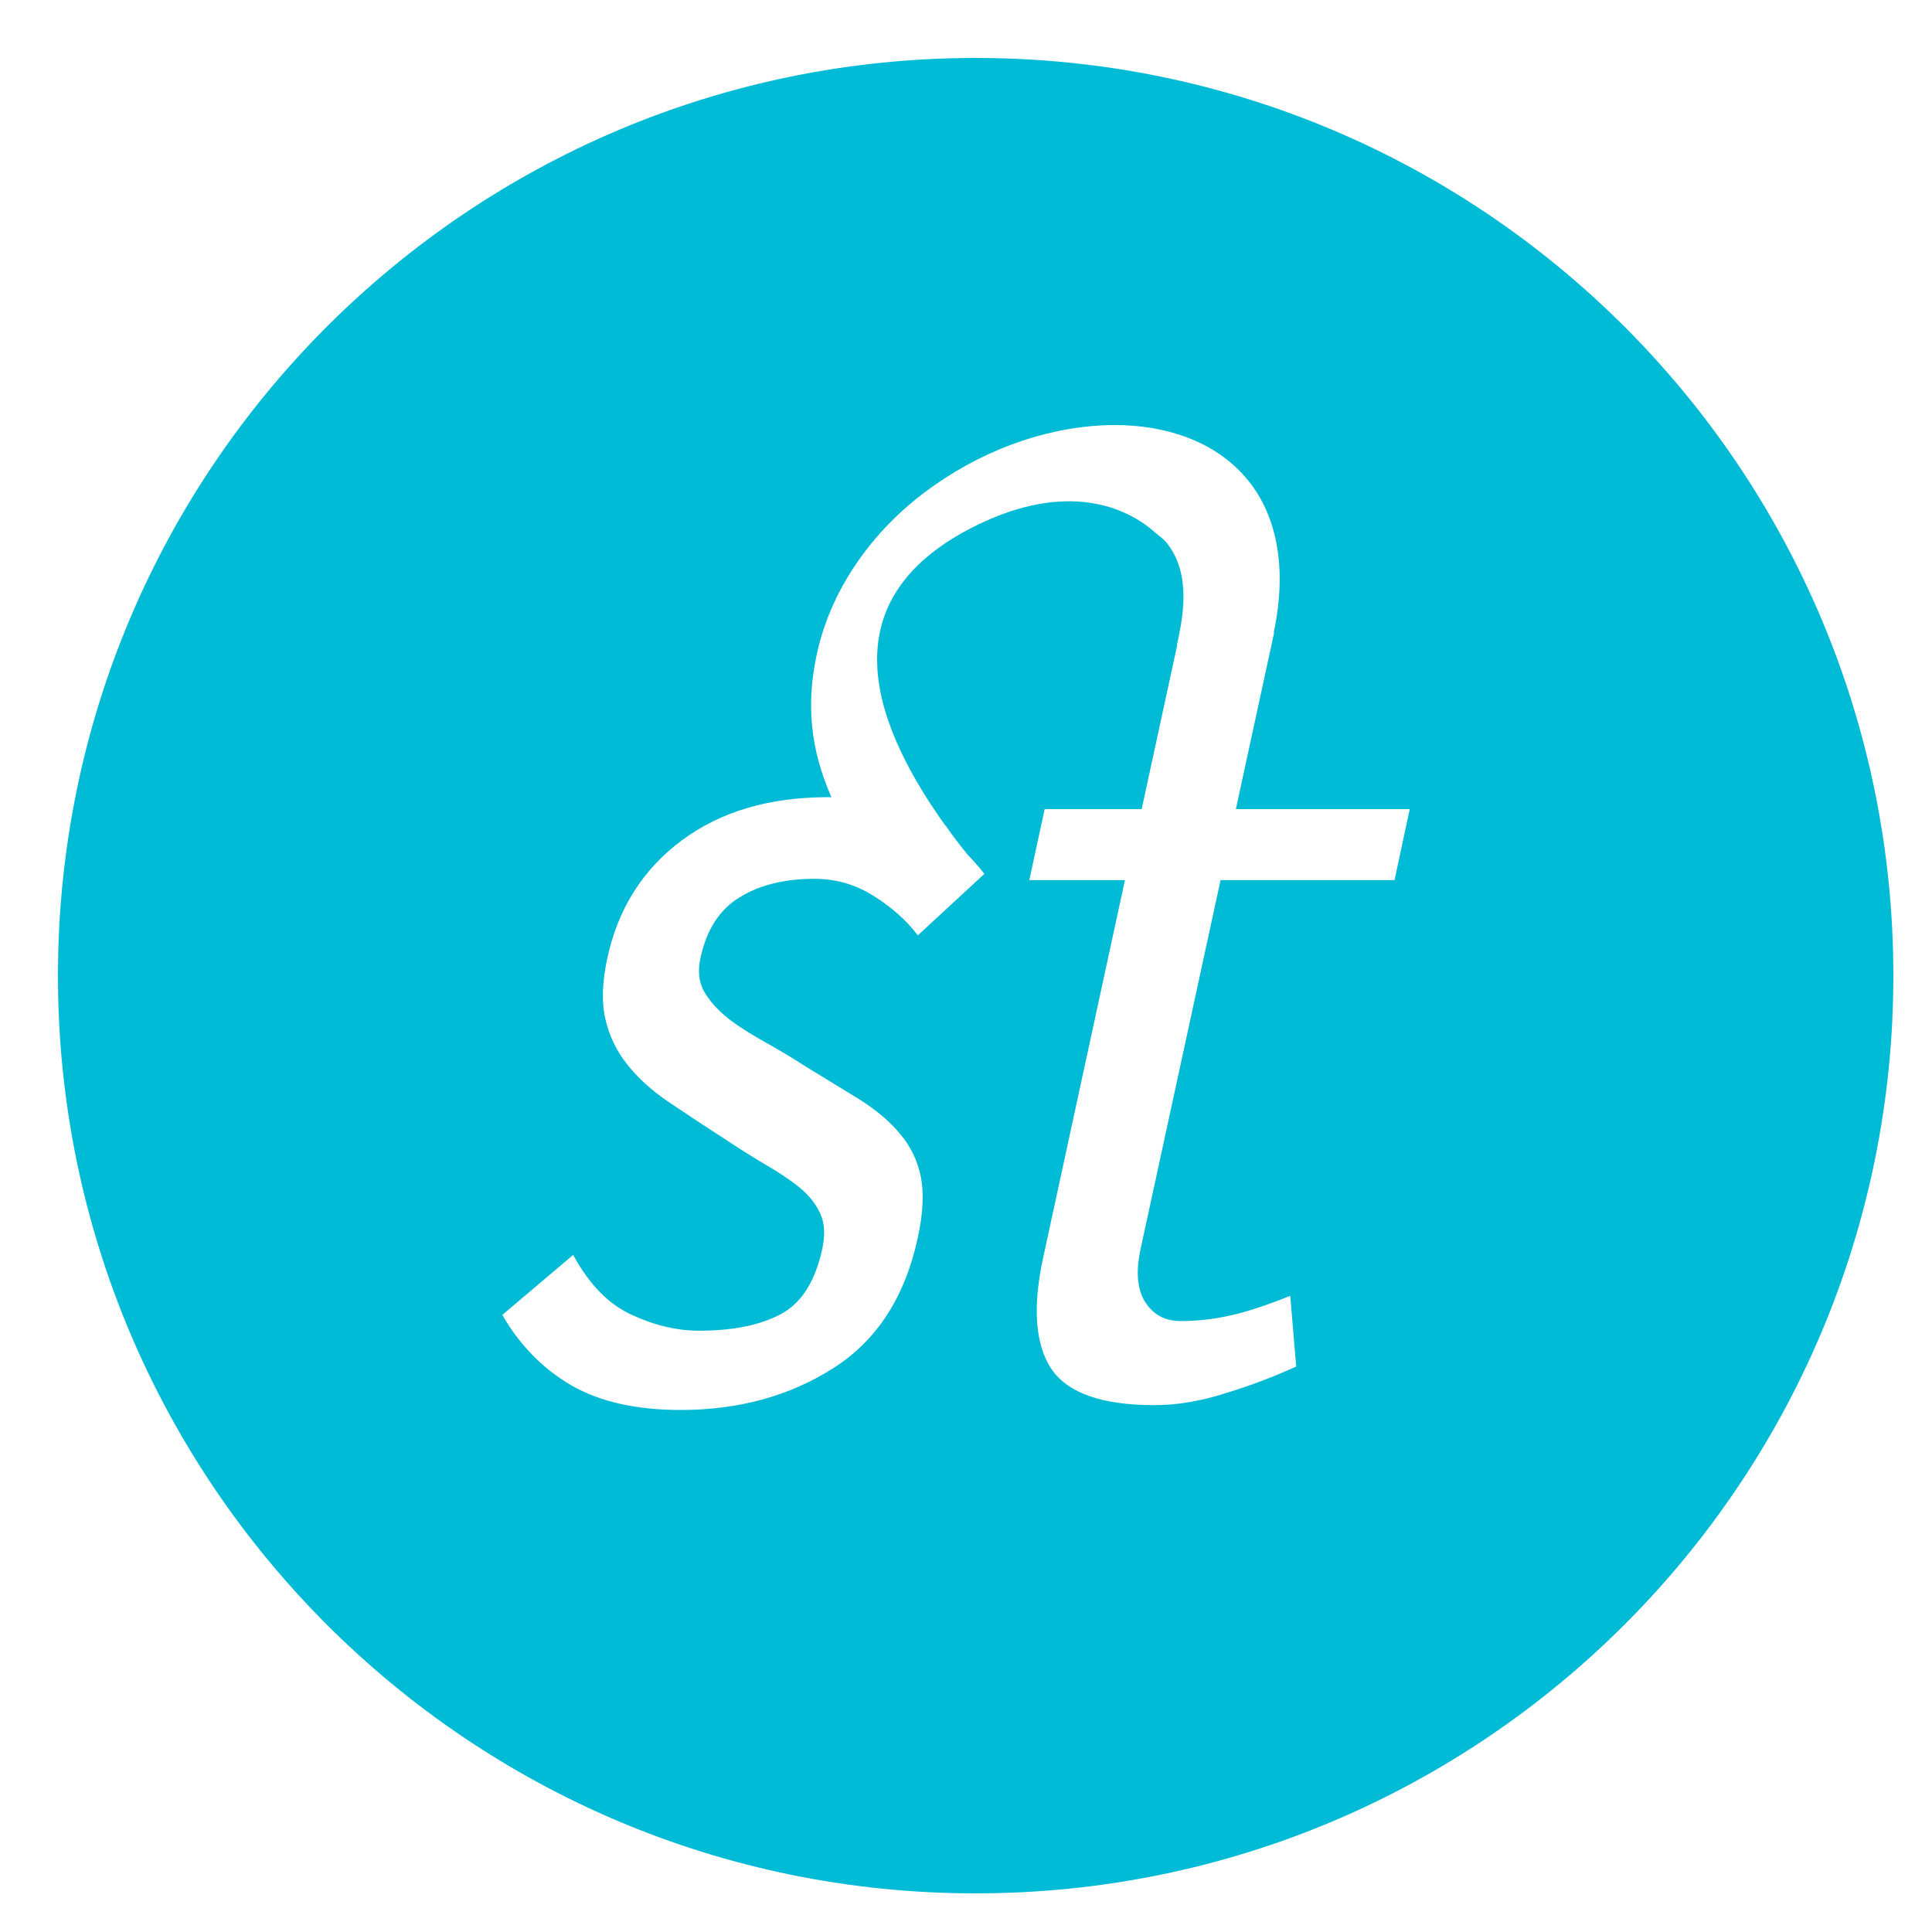 <?xml version="1.0" encoding="UTF-8" standalone="no"?>
<svg viewBox="0 0 100 100" version="1.1" xmlns="http://www.w3.org/2000/svg" xmlns:xlink="http://www.w3.org/1999/xlink" xmlns:sketch="http://www.bohemiancoding.com/sketch/ns">
    <!-- Generator: Sketch 3.3.3 (12072) - http://www.bohemiancoding.com/sketch -->
    <title>logo--upstatement</title>
    <desc>Created with Sketch.</desc>
    <defs></defs>
    <g id="Page-1" stroke="none" stroke-width="1" fill="none" fill-rule="evenodd" sketch:type="MSPage">
        <g id="logo--upstatement" sketch:type="MSArtboardGroup" fill="#00BBD6">
            <path d="M50.5,98 C76.734,98 98,76.734 98,50.5 C98,24.266 76.734,3 50.5,3 C24.266,3 3,24.266 3,50.5 C3,76.734 24.266,98 50.5,98 Z M63.662,68.093 C62.82,68.283 61.964,68.377 61.094,68.377 C60.316,68.377 59.708,68.06 59.285,67.41 C58.864,66.763 58.78,65.833 59.038,64.642 L63.176,45.554 L72.18,45.554 L72.969,41.879 L63.969,41.879 L65.952,32.731 L65.928,32.731 C66.653,29.345 66.074,26.543 64.457,24.694 C62.83,22.815 60.316,22 57.698,22 C54.595,22.005 51.238,23.095 48.352,25.127 C45.466,27.132 43.052,30.223 42.27,33.897 C41.726,36.444 41.936,38.756 43.033,41.264 C42.974,41.264 42.936,41.261 42.873,41.261 C39.833,41.261 37.313,41.997 35.296,43.493 C33.281,44.989 31.989,47.024 31.436,49.592 C31.166,50.826 31.131,51.892 31.339,52.76 C31.534,53.625 31.917,54.409 32.463,55.09 C33.004,55.782 33.701,56.417 34.555,57.002 C35.401,57.569 36.34,58.2 37.366,58.856 C38.174,59.397 38.918,59.866 39.637,60.289 C40.348,60.701 40.945,61.102 41.421,61.496 C41.905,61.898 42.246,62.341 42.467,62.839 C42.69,63.332 42.71,63.935 42.56,64.642 C42.195,66.335 41.474,67.468 40.386,68.036 C39.321,68.596 37.915,68.877 36.174,68.877 C35.048,68.877 33.883,68.606 32.711,68.06 C31.515,67.523 30.508,66.496 29.666,64.955 L26,68.06 C26.909,69.642 28.115,70.855 29.567,71.703 C31.042,72.552 32.922,72.98 35.228,72.98 C38.211,72.98 40.849,72.266 43.104,70.832 C45.37,69.407 46.837,67.15 47.501,64.082 C47.774,62.839 47.826,61.788 47.67,60.943 C47.496,60.09 47.145,59.347 46.602,58.707 C46.072,58.058 45.37,57.468 44.509,56.92 C43.648,56.388 42.662,55.792 41.584,55.131 C41.022,54.755 40.386,54.388 39.704,54 C39.031,53.625 38.4,53.243 37.841,52.829 C37.275,52.401 36.833,51.947 36.51,51.429 C36.179,50.908 36.101,50.301 36.256,49.592 C36.563,48.135 37.239,47.081 38.268,46.456 C39.3,45.812 40.596,45.487 42.152,45.487 C43.287,45.487 44.309,45.792 45.248,46.391 C46.193,46.987 46.935,47.661 47.506,48.414 L50.95,45.232 C50.704,44.9 50.403,44.571 50.084,44.239 C49.658,43.71 49.275,43.222 48.951,42.733 L48.936,42.738 C44.63,36.728 43.412,30.951 50.132,27.402 C54.826,24.927 58.015,26.067 59.658,27.448 C59.658,27.452 59.665,27.462 59.67,27.462 C59.741,27.522 59.809,27.587 59.879,27.637 C60.04,27.765 60.209,27.897 60.34,28.042 C61.103,28.948 61.55,30.357 61.03,32.844 L60.92,33.376 L60.935,33.376 L59.093,41.879 L54.071,41.879 L53.277,45.554 L58.227,45.554 L53.999,65.073 C53.437,67.646 53.578,69.561 54.405,70.832 C55.244,72.098 57.024,72.73 59.761,72.73 C60.935,72.73 62.171,72.521 63.481,72.098 C64.78,71.698 65.985,71.239 67.091,70.731 L66.783,67.071 C65.547,67.564 64.509,67.913 63.662,68.093 Z" id="Oval-111" sketch:type="MSShapeGroup"></path>
        </g>
    </g>
</svg>
